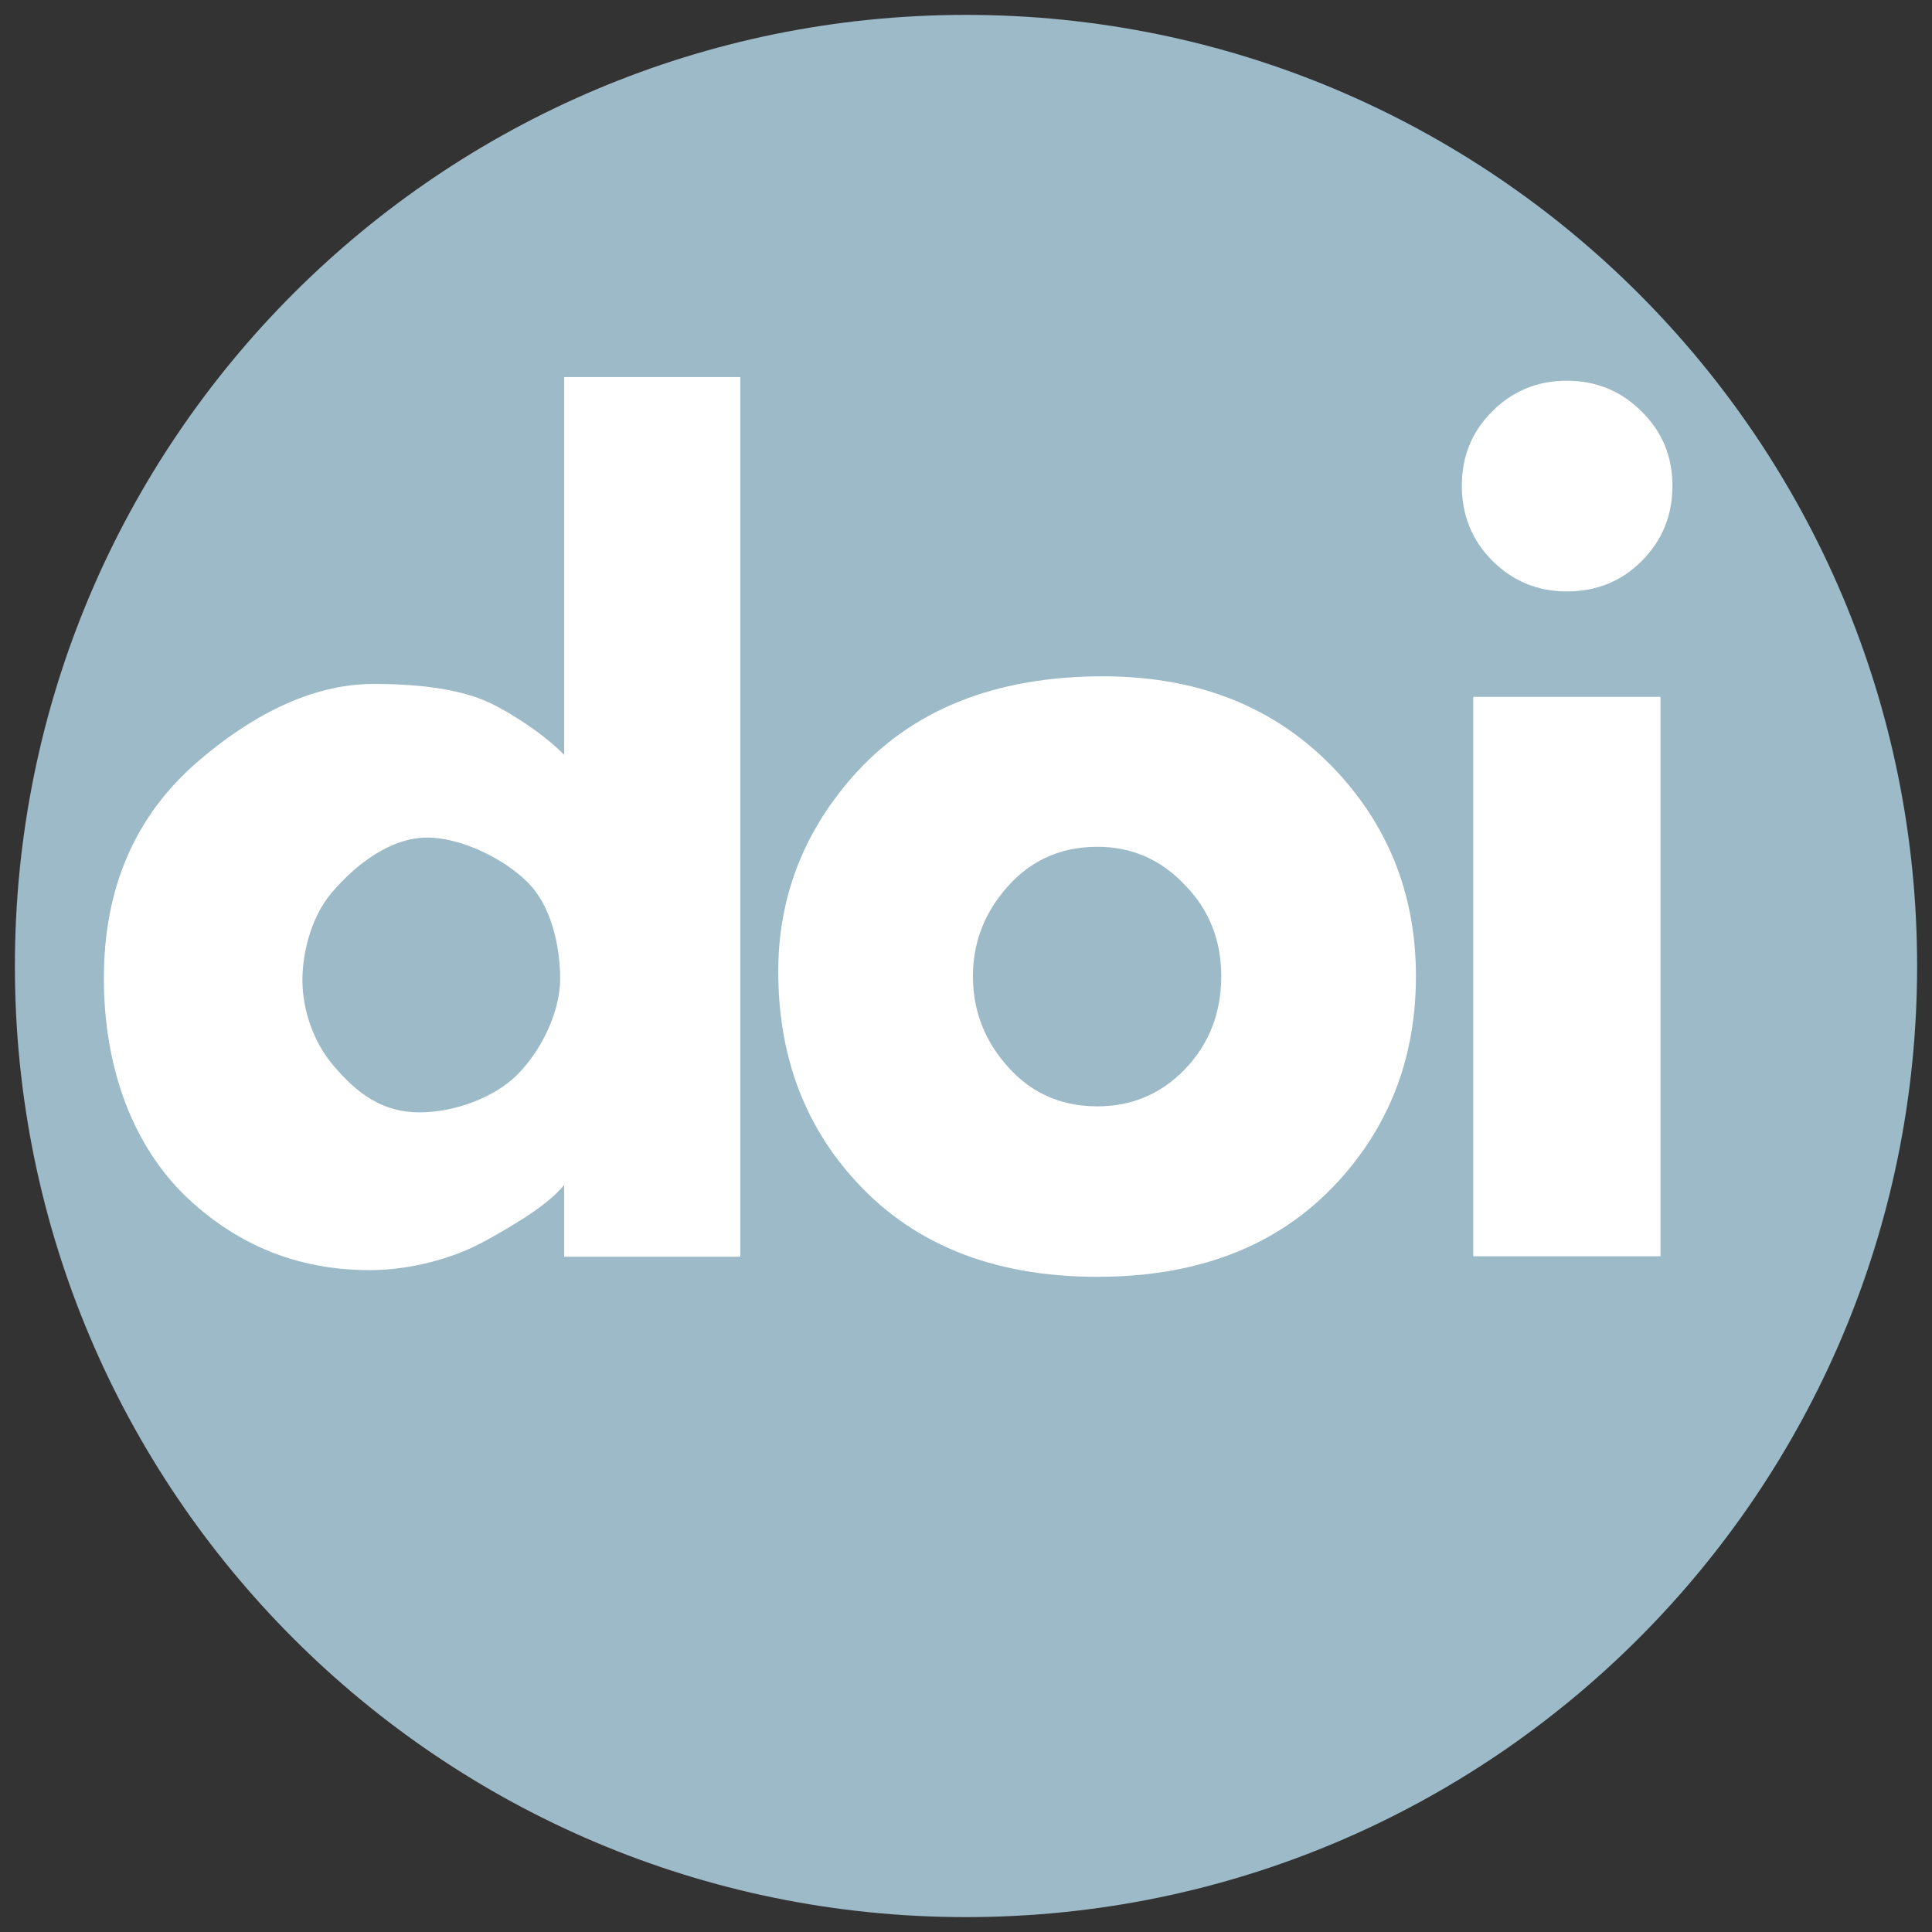 <svg width="17" height="17" viewBox="0 0 17 17" fill="none" xmlns="http://www.w3.org/2000/svg">
<rect x="0" y="0" width="17" height="17" fill="#333333" stroke="none"/>
<g clip-path="url(#clip0_341_498)">
<path d="M8.5 16.869C13.122 16.869 16.869 13.122 16.869 8.5C16.869 3.878 13.122 0.131 8.5 0.131C3.878 0.131 0.131 3.878 0.131 8.5C0.131 13.122 3.878 16.869 8.5 16.869Z" fill="#9DBAC8"/>
<path d="M6.514 11.058H4.964V10.427C4.806 10.624 4.436 10.826 4.275 10.916C3.994 11.073 3.612 11.176 3.254 11.176C2.674 11.176 2.159 10.993 1.707 10.594C1.167 10.119 0.914 9.392 0.914 8.608C0.914 7.811 1.19 7.175 1.743 6.699C2.182 6.321 2.718 6.018 3.287 6.018C3.619 6.018 4.028 6.048 4.319 6.189C4.487 6.269 4.786 6.458 4.964 6.642V3.318H6.514V11.058ZM4.929 8.613C4.929 8.319 4.848 7.966 4.641 7.762C4.433 7.554 4.055 7.37 3.761 7.37C3.433 7.37 3.129 7.608 2.918 7.856C2.747 8.057 2.661 8.367 2.661 8.625C2.661 8.883 2.758 9.169 2.929 9.37C3.137 9.618 3.36 9.788 3.692 9.788C3.99 9.788 4.344 9.663 4.549 9.459C4.756 9.254 4.929 8.911 4.929 8.613Z" fill="white"/>
<path d="M13.787 3.35C13.529 3.35 13.31 3.44 13.129 3.621C12.951 3.799 12.863 4.016 12.863 4.274C12.863 4.532 12.951 4.752 13.129 4.932C13.31 5.113 13.529 5.204 13.787 5.204C14.048 5.204 14.268 5.115 14.445 4.937C14.626 4.757 14.716 4.535 14.716 4.274C14.716 4.016 14.626 3.799 14.445 3.621C14.264 3.44 14.045 3.35 13.787 3.35ZM9.706 5.951C8.748 5.951 8.01 6.25 7.491 6.847C7.062 7.341 6.848 7.908 6.848 8.548C6.848 9.258 7.06 9.857 7.486 10.344C8.001 10.938 8.725 11.235 9.656 11.235C10.583 11.235 11.305 10.938 11.821 10.344C12.246 9.857 12.459 9.272 12.459 8.59C12.459 7.915 12.244 7.334 11.816 6.847C11.29 6.25 10.587 5.951 9.706 5.951ZM12.963 6.132V11.054H14.611V6.132H12.963ZM9.656 7.451C9.957 7.451 10.213 7.562 10.424 7.785C10.639 8.004 10.746 8.272 10.746 8.59C10.746 8.912 10.64 9.184 10.429 9.406C10.218 9.625 9.96 9.735 9.656 9.735C9.314 9.735 9.036 9.601 8.822 9.332C8.648 9.117 8.561 8.869 8.561 8.59C8.561 8.315 8.648 8.069 8.822 7.854C9.036 7.585 9.314 7.451 9.656 7.451Z" fill="white"/>
</g>
<defs>
<clipPath id="clip0_341_498">
<rect width="17" height="17" fill="white"/>
</clipPath>
</defs>
</svg>

